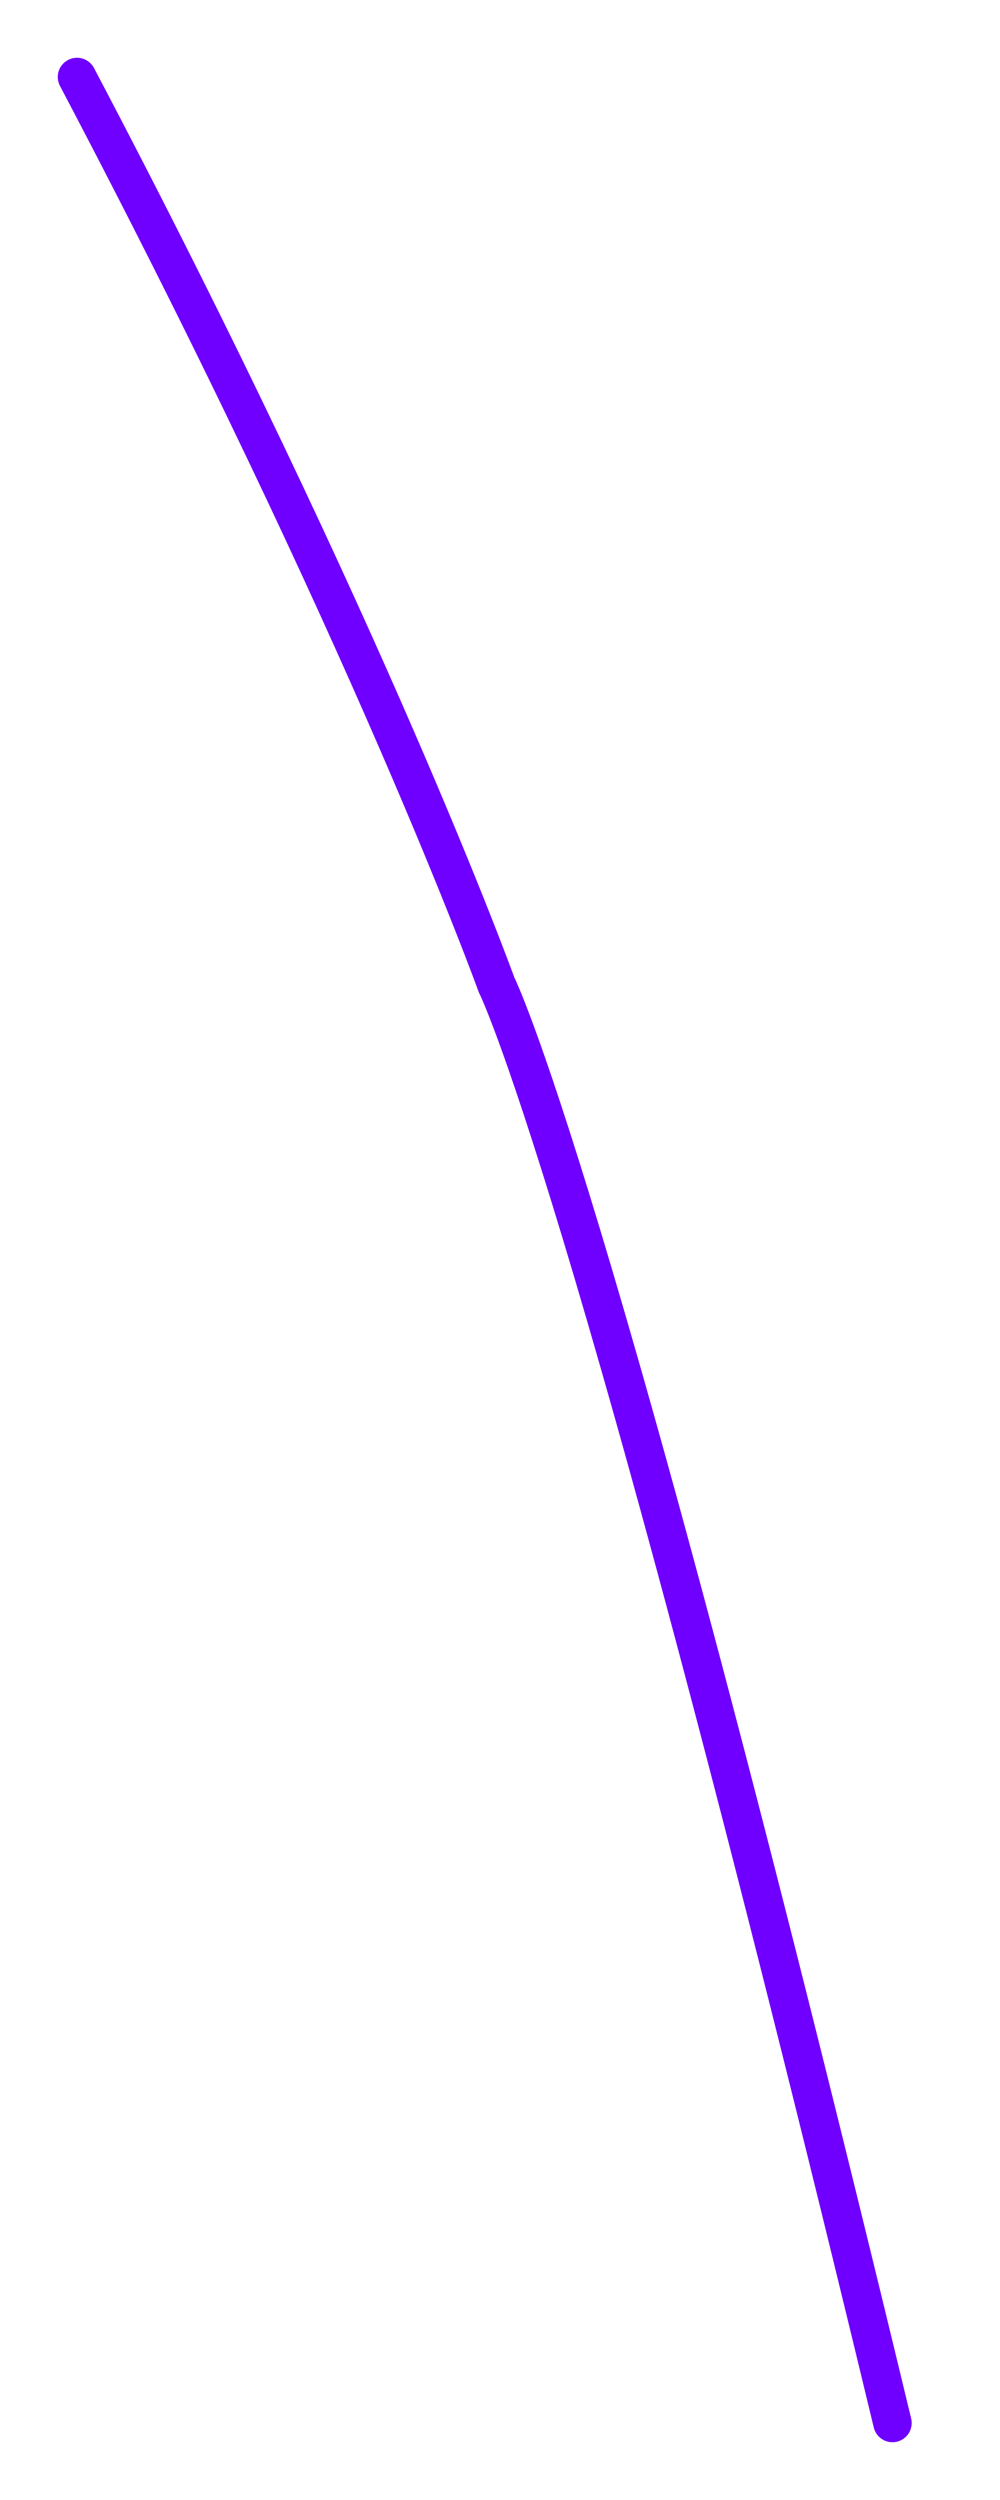 <?xml version="1.0" encoding="UTF-8"?> <svg xmlns="http://www.w3.org/2000/svg" width="26" height="65" viewBox="0 0 26 65" fill="none"> <path d="M23.204 62.998C15.354 30.39 12.91 25.605 12.91 25.605C12.91 25.605 9.598 16.424 2.002 2.002" stroke="#6F00FF" stroke-linecap="round"></path> </svg> 
